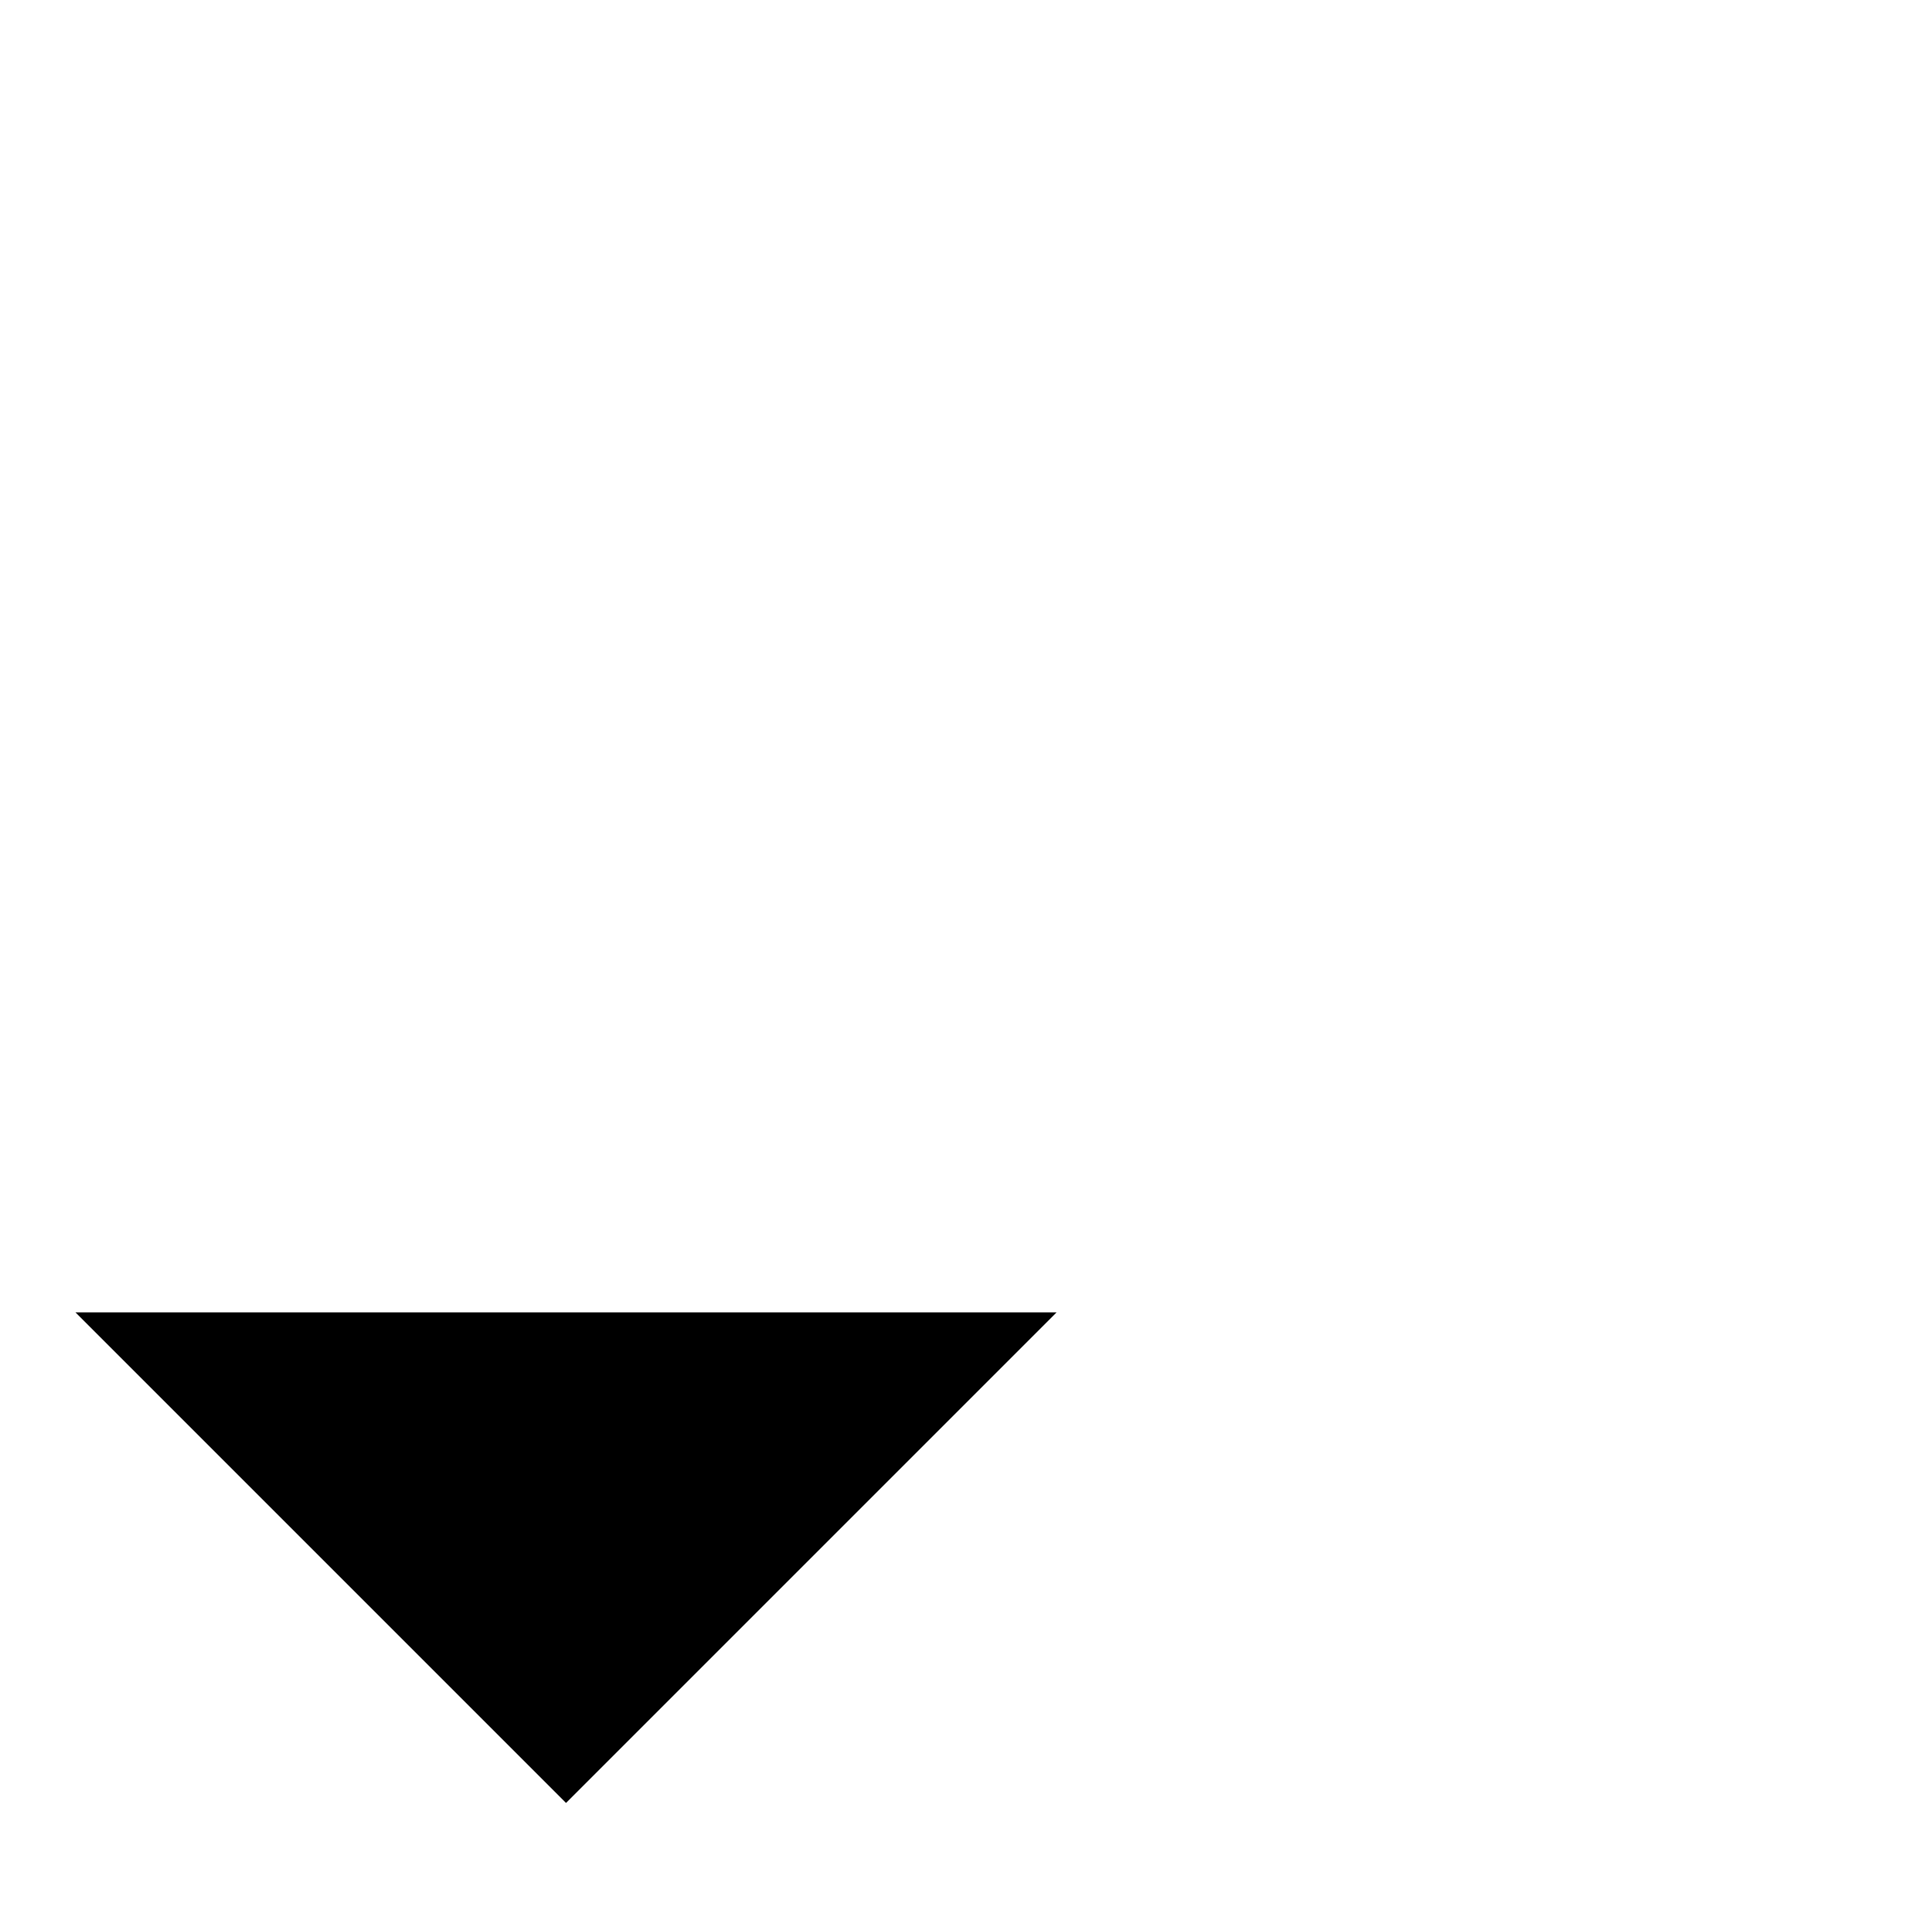 <?xml version="1.0" encoding="utf-8"?>
<!-- Svg Vector Icons : http://www.onlinewebfonts.com/icon -->
<!DOCTYPE svg PUBLIC "-//W3C//DTD SVG 1.1//EN" "http://www.w3.org/Graphics/SVG/1.1/DTD/svg11.dtd">
<svg version="1.1" xmlns="http://www.w3.org/2000/svg" xmlns:xlink="http://www.w3.org/1999/xlink" x="0px" y="0px" viewBox="0 0 256 256" enable-background="new 0 0 256 256" xml:space="preserve">
<g><g><path fill="#000000" d="M140,173.9l-65,65l-65-65"/><path fill="#000000" d="M75,238.9v-222"/><path fill="#000000" d="M115.4,18.1H246"/><path fill="#000000" d="M115.4,91.8H246"/><path fill="#000000" d="M168.3,165.4H246"/><path fill="#000000" d="M115.4,239.1H246"/></g></g>
</svg>